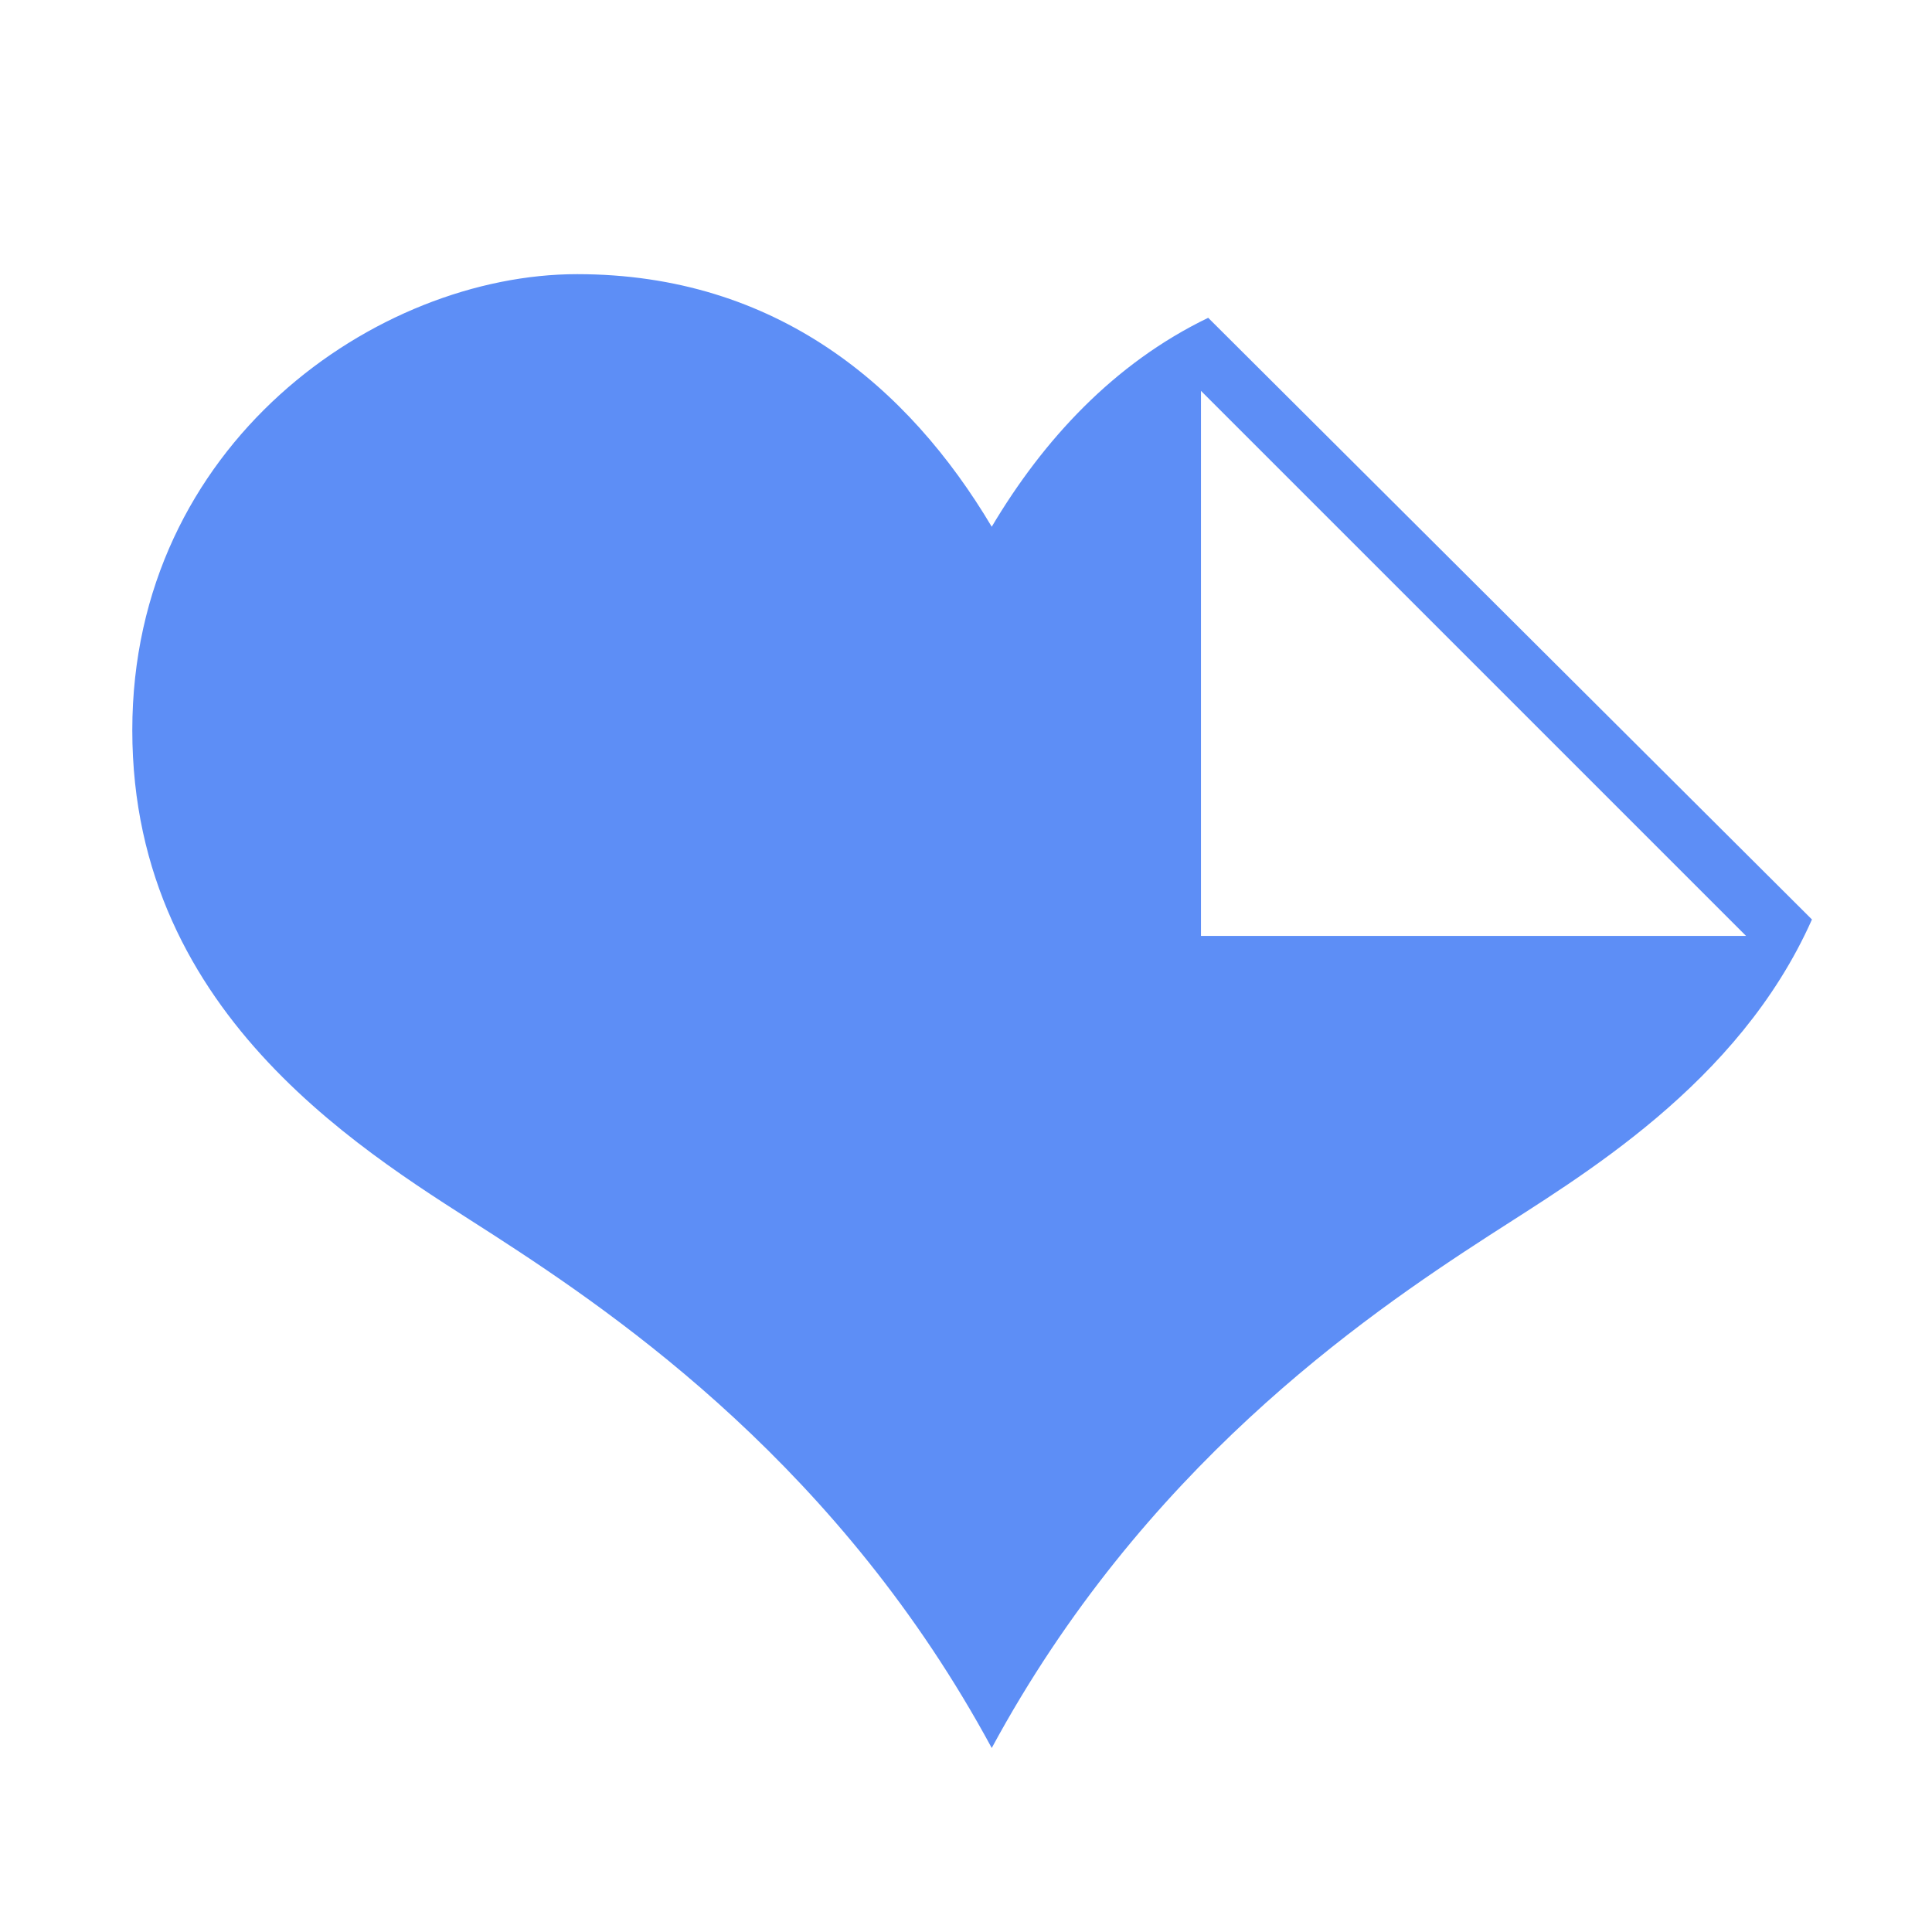 <?xml version="1.0" standalone="no"?><!DOCTYPE svg PUBLIC "-//W3C//DTD SVG 1.1//EN" "http://www.w3.org/Graphics/SVG/1.1/DTD/svg11.dtd"><svg class="icon" width="200px" height="200.00px" viewBox="0 0 1024 1024" version="1.1" xmlns="http://www.w3.org/2000/svg"><path d="M640.37 168.44c-49.93 24.09-87.38 64.7-114.73 110.74-43.97-73.92-113.88-133.87-219.75-133.87-105.92 0-235.77 89.89-235.77 241.73 0 153.73 128.28 226.6 191.82 267.75 67.91 43.94 183.79 123.83 263.7 271.69 79.93-147.85 195.8-227.75 263.73-271.69 47.73-30.94 132.06-79.8 171-167.45l-320-318.9z m-3.83 327.61V207.16l288.89 288.88H636.54v0.01z" fill="#5d8ef6" /></svg>